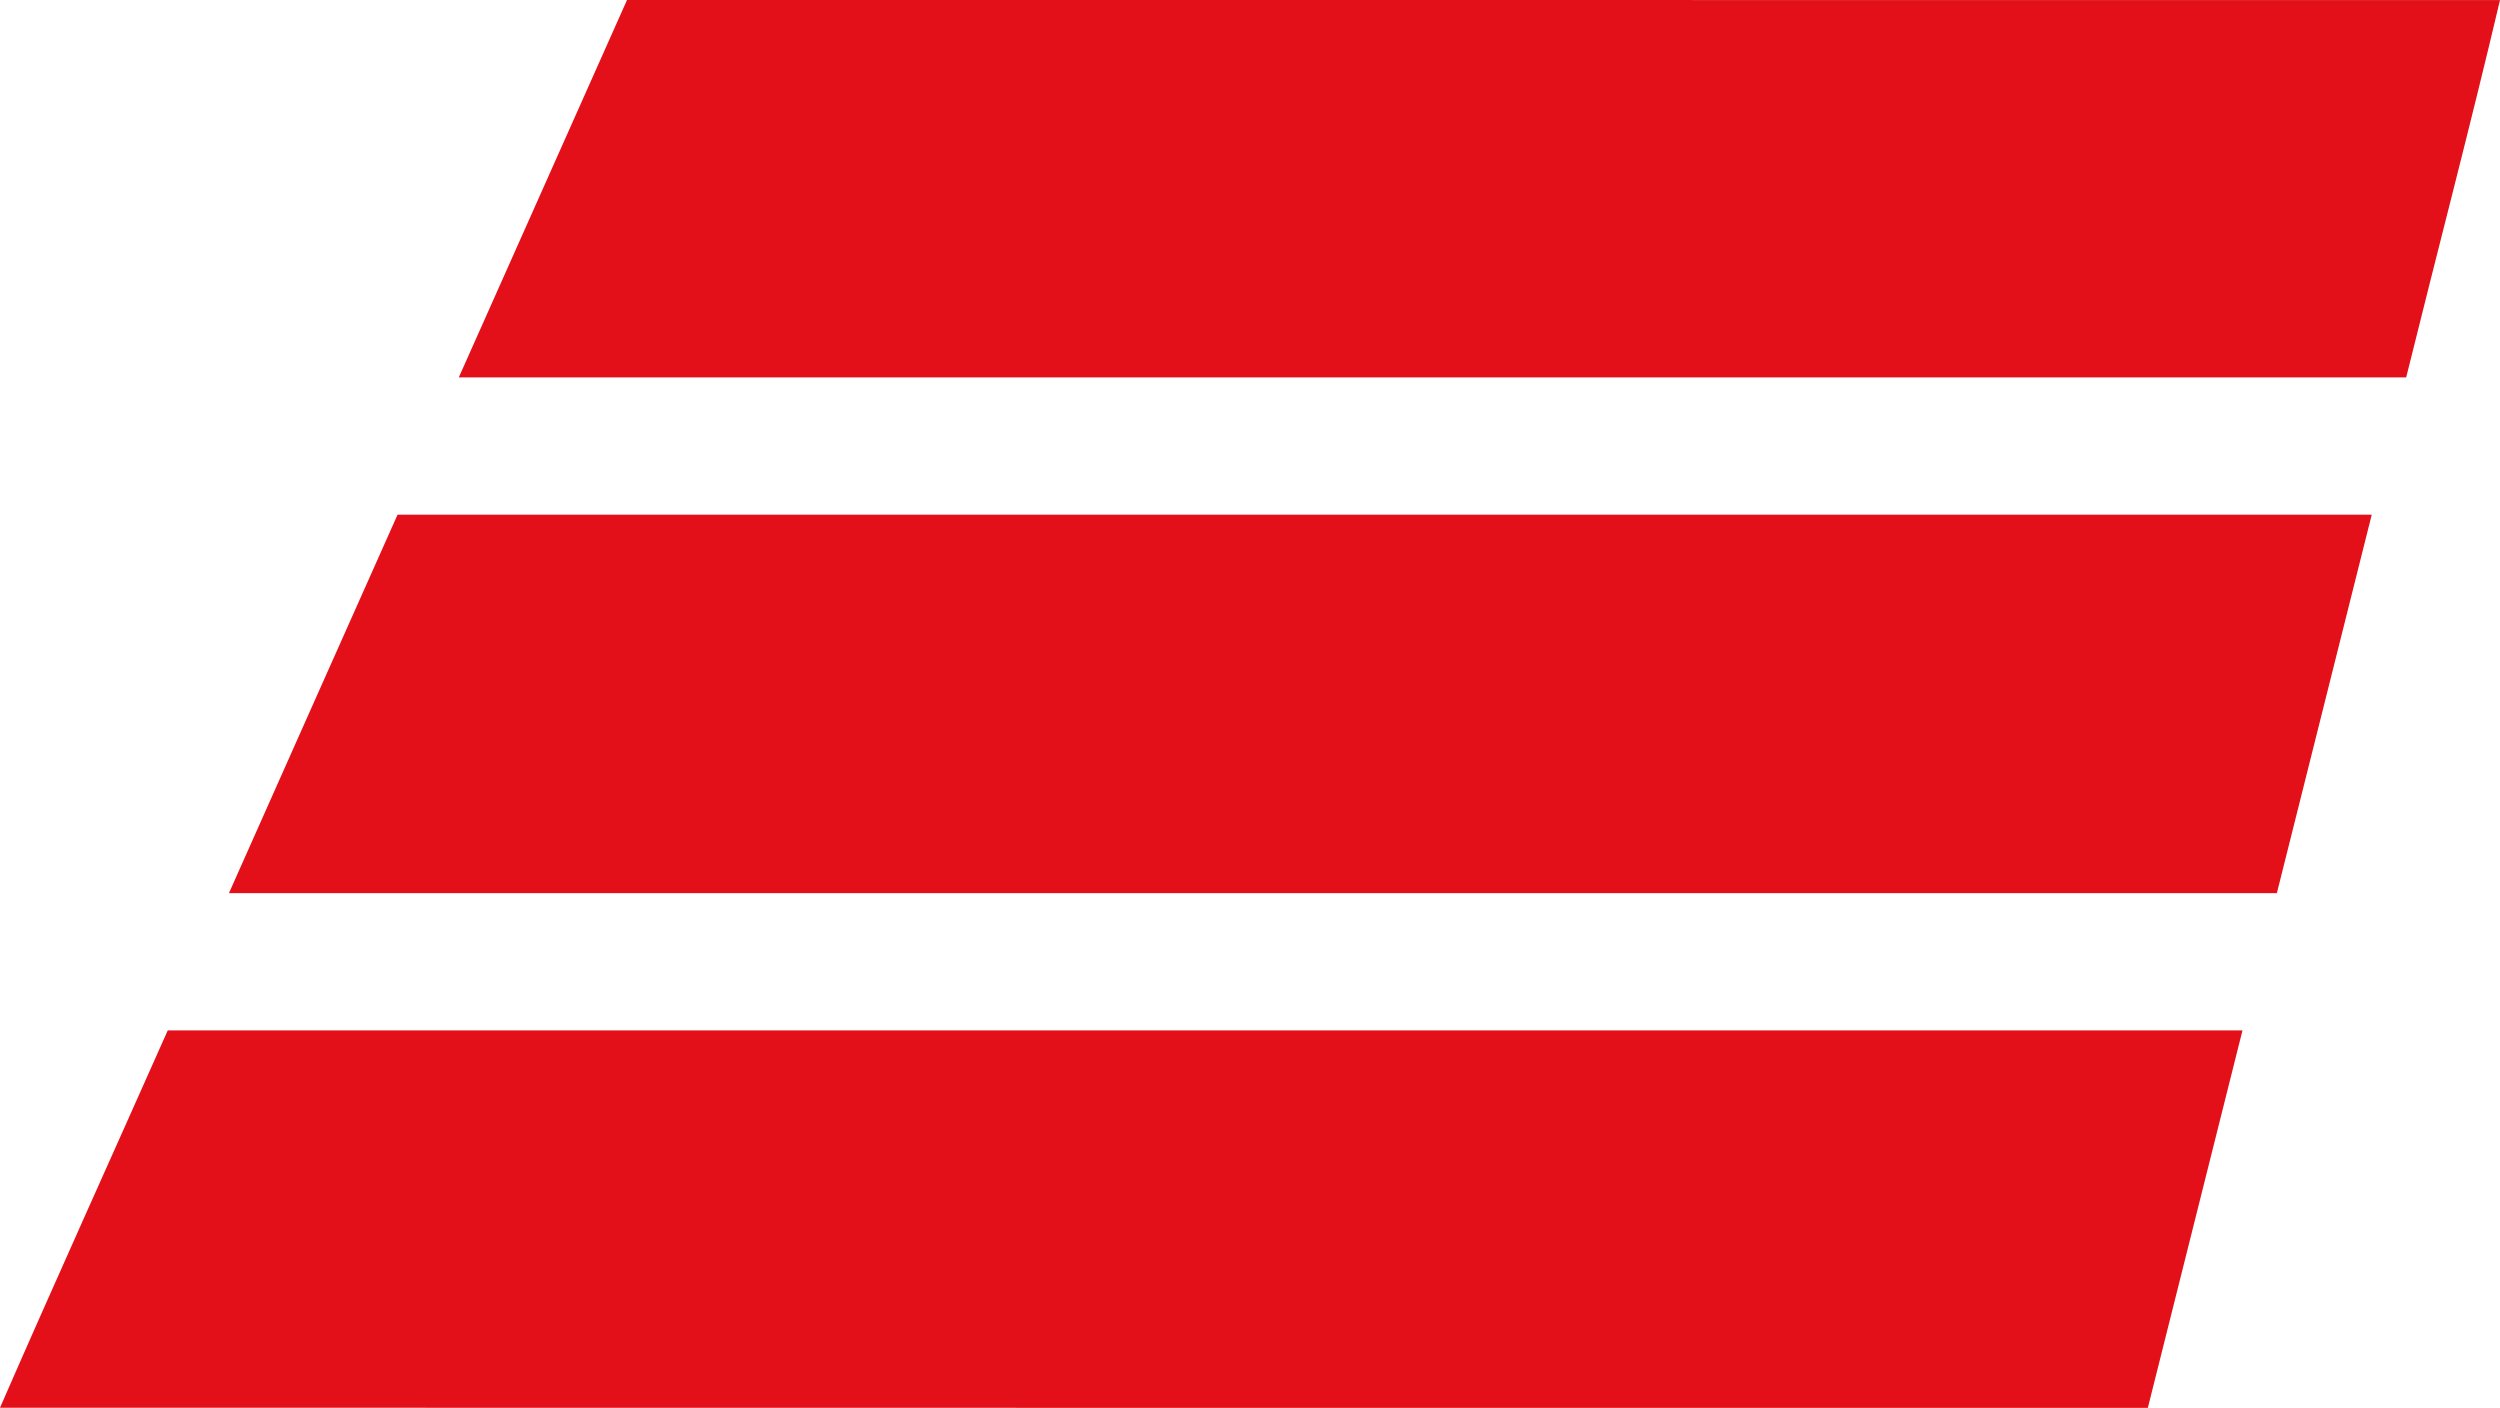 <svg xmlns="http://www.w3.org/2000/svg" id="Layer_1" data-name="Layer 1" viewBox="0 0 426.86 240.38"><defs><style>      .cls-1 {        fill: #e41019;        stroke-width: 0px;      }    </style></defs><g id="_e41019ff" data-name="#e41019ff"><path class="cls-1" d="m78.34,64.43C87.9,42.95,97.48,21.47,107.06,0,213.66,0,320.26,0,426.86.01c-5.07,21.54-10.71,42.95-16.02,64.43-110.83,0-221.66,0-332.5,0Z"></path><path class="cls-1" d="m67.88,87.88c112.36-.01,224.72-.01,337.08,0-5.39,21.54-10.79,43.08-16.2,64.62-116.56,0-233.12.01-349.67,0,9.58-21.55,19.19-43.08,28.79-64.62Z"></path><path class="cls-1" d="m28.64,175.94c118.08.01,236.17-.01,354.25,0-5.39,21.48-10.77,42.96-16.16,64.44-122.24-.01-244.49.02-366.73-.02,9.4-21.54,19.1-42.94,28.64-64.42Z"></path></g></svg>